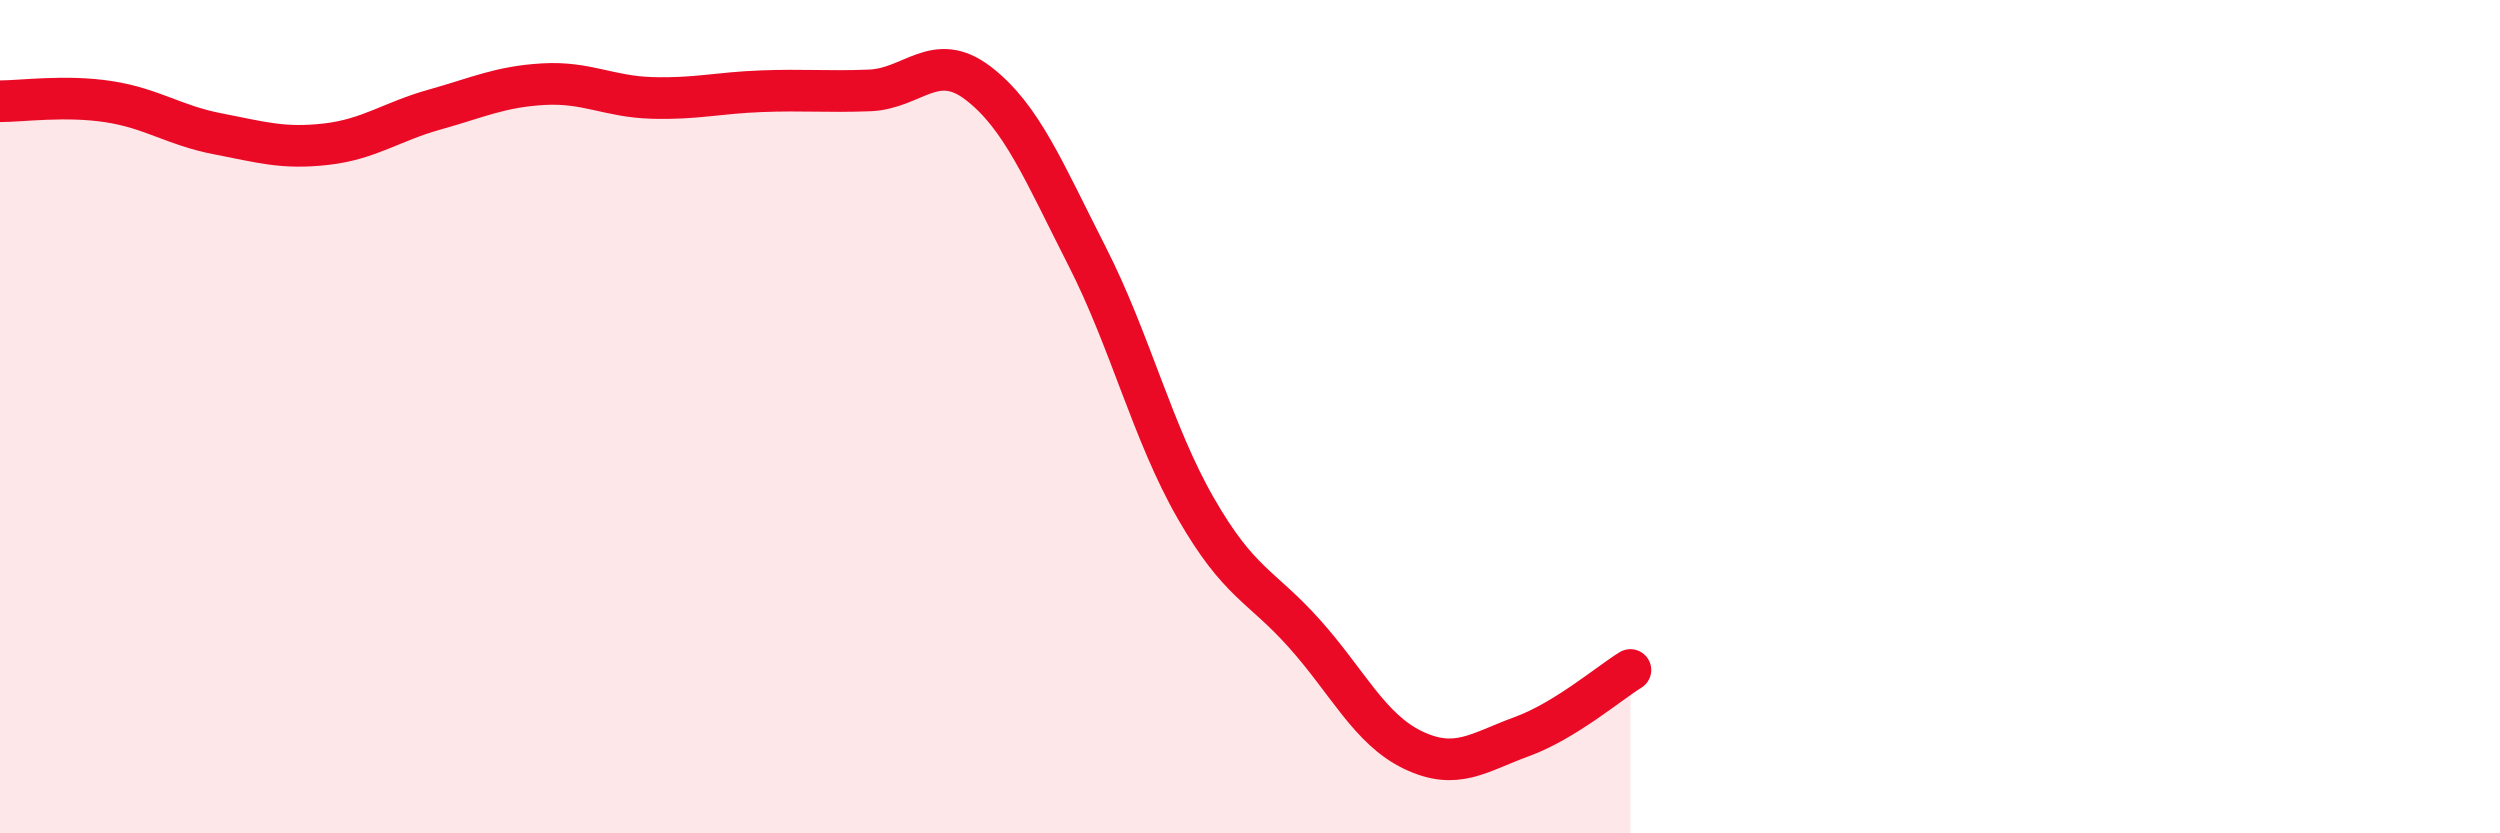 
    <svg width="60" height="20" viewBox="0 0 60 20" xmlns="http://www.w3.org/2000/svg">
      <path
        d="M 0,2.43 C 0.52,2.43 1.57,2.28 2.61,2.44 C 3.65,2.6 4.18,3.01 5.22,3.21 C 6.26,3.41 6.79,3.58 7.83,3.46 C 8.87,3.34 9.39,2.92 10.43,2.63 C 11.47,2.34 12,2.08 13.04,2.02 C 14.08,1.96 14.61,2.32 15.65,2.35 C 16.69,2.38 17.22,2.23 18.26,2.19 C 19.3,2.15 19.83,2.21 20.87,2.17 C 21.91,2.13 22.44,1.2 23.48,2 C 24.52,2.8 25.05,4.11 26.09,6.15 C 27.13,8.19 27.66,10.39 28.7,12.2 C 29.74,14.01 30.26,14.04 31.3,15.2 C 32.34,16.36 32.87,17.5 33.91,18 C 34.95,18.5 35.48,18.06 36.52,17.68 C 37.56,17.3 38.61,16.4 39.13,16.08L39.13 20L0 20Z"
        fill="#EB0A25"
        opacity="0.1"
        stroke-linecap="round"
        stroke-linejoin="round"
      />
      <path
        d="M 0,2.43 C 0.52,2.43 1.57,2.28 2.61,2.44 C 3.65,2.6 4.18,3.01 5.22,3.21 C 6.26,3.41 6.79,3.58 7.83,3.46 C 8.87,3.34 9.39,2.92 10.43,2.63 C 11.47,2.34 12,2.08 13.04,2.02 C 14.08,1.96 14.61,2.32 15.65,2.35 C 16.69,2.38 17.22,2.23 18.26,2.19 C 19.3,2.15 19.83,2.21 20.87,2.17 C 21.91,2.13 22.44,1.2 23.48,2 C 24.52,2.8 25.05,4.11 26.09,6.15 C 27.13,8.19 27.66,10.39 28.7,12.2 C 29.74,14.01 30.26,14.04 31.3,15.2 C 32.34,16.36 32.87,17.5 33.91,18 C 34.95,18.5 35.48,18.06 36.52,17.68 C 37.56,17.3 38.61,16.4 39.13,16.08"
        stroke="#EB0A25"
        stroke-width="1"
        fill="none"
        stroke-linecap="round"
        stroke-linejoin="round"
      />
    </svg>
  